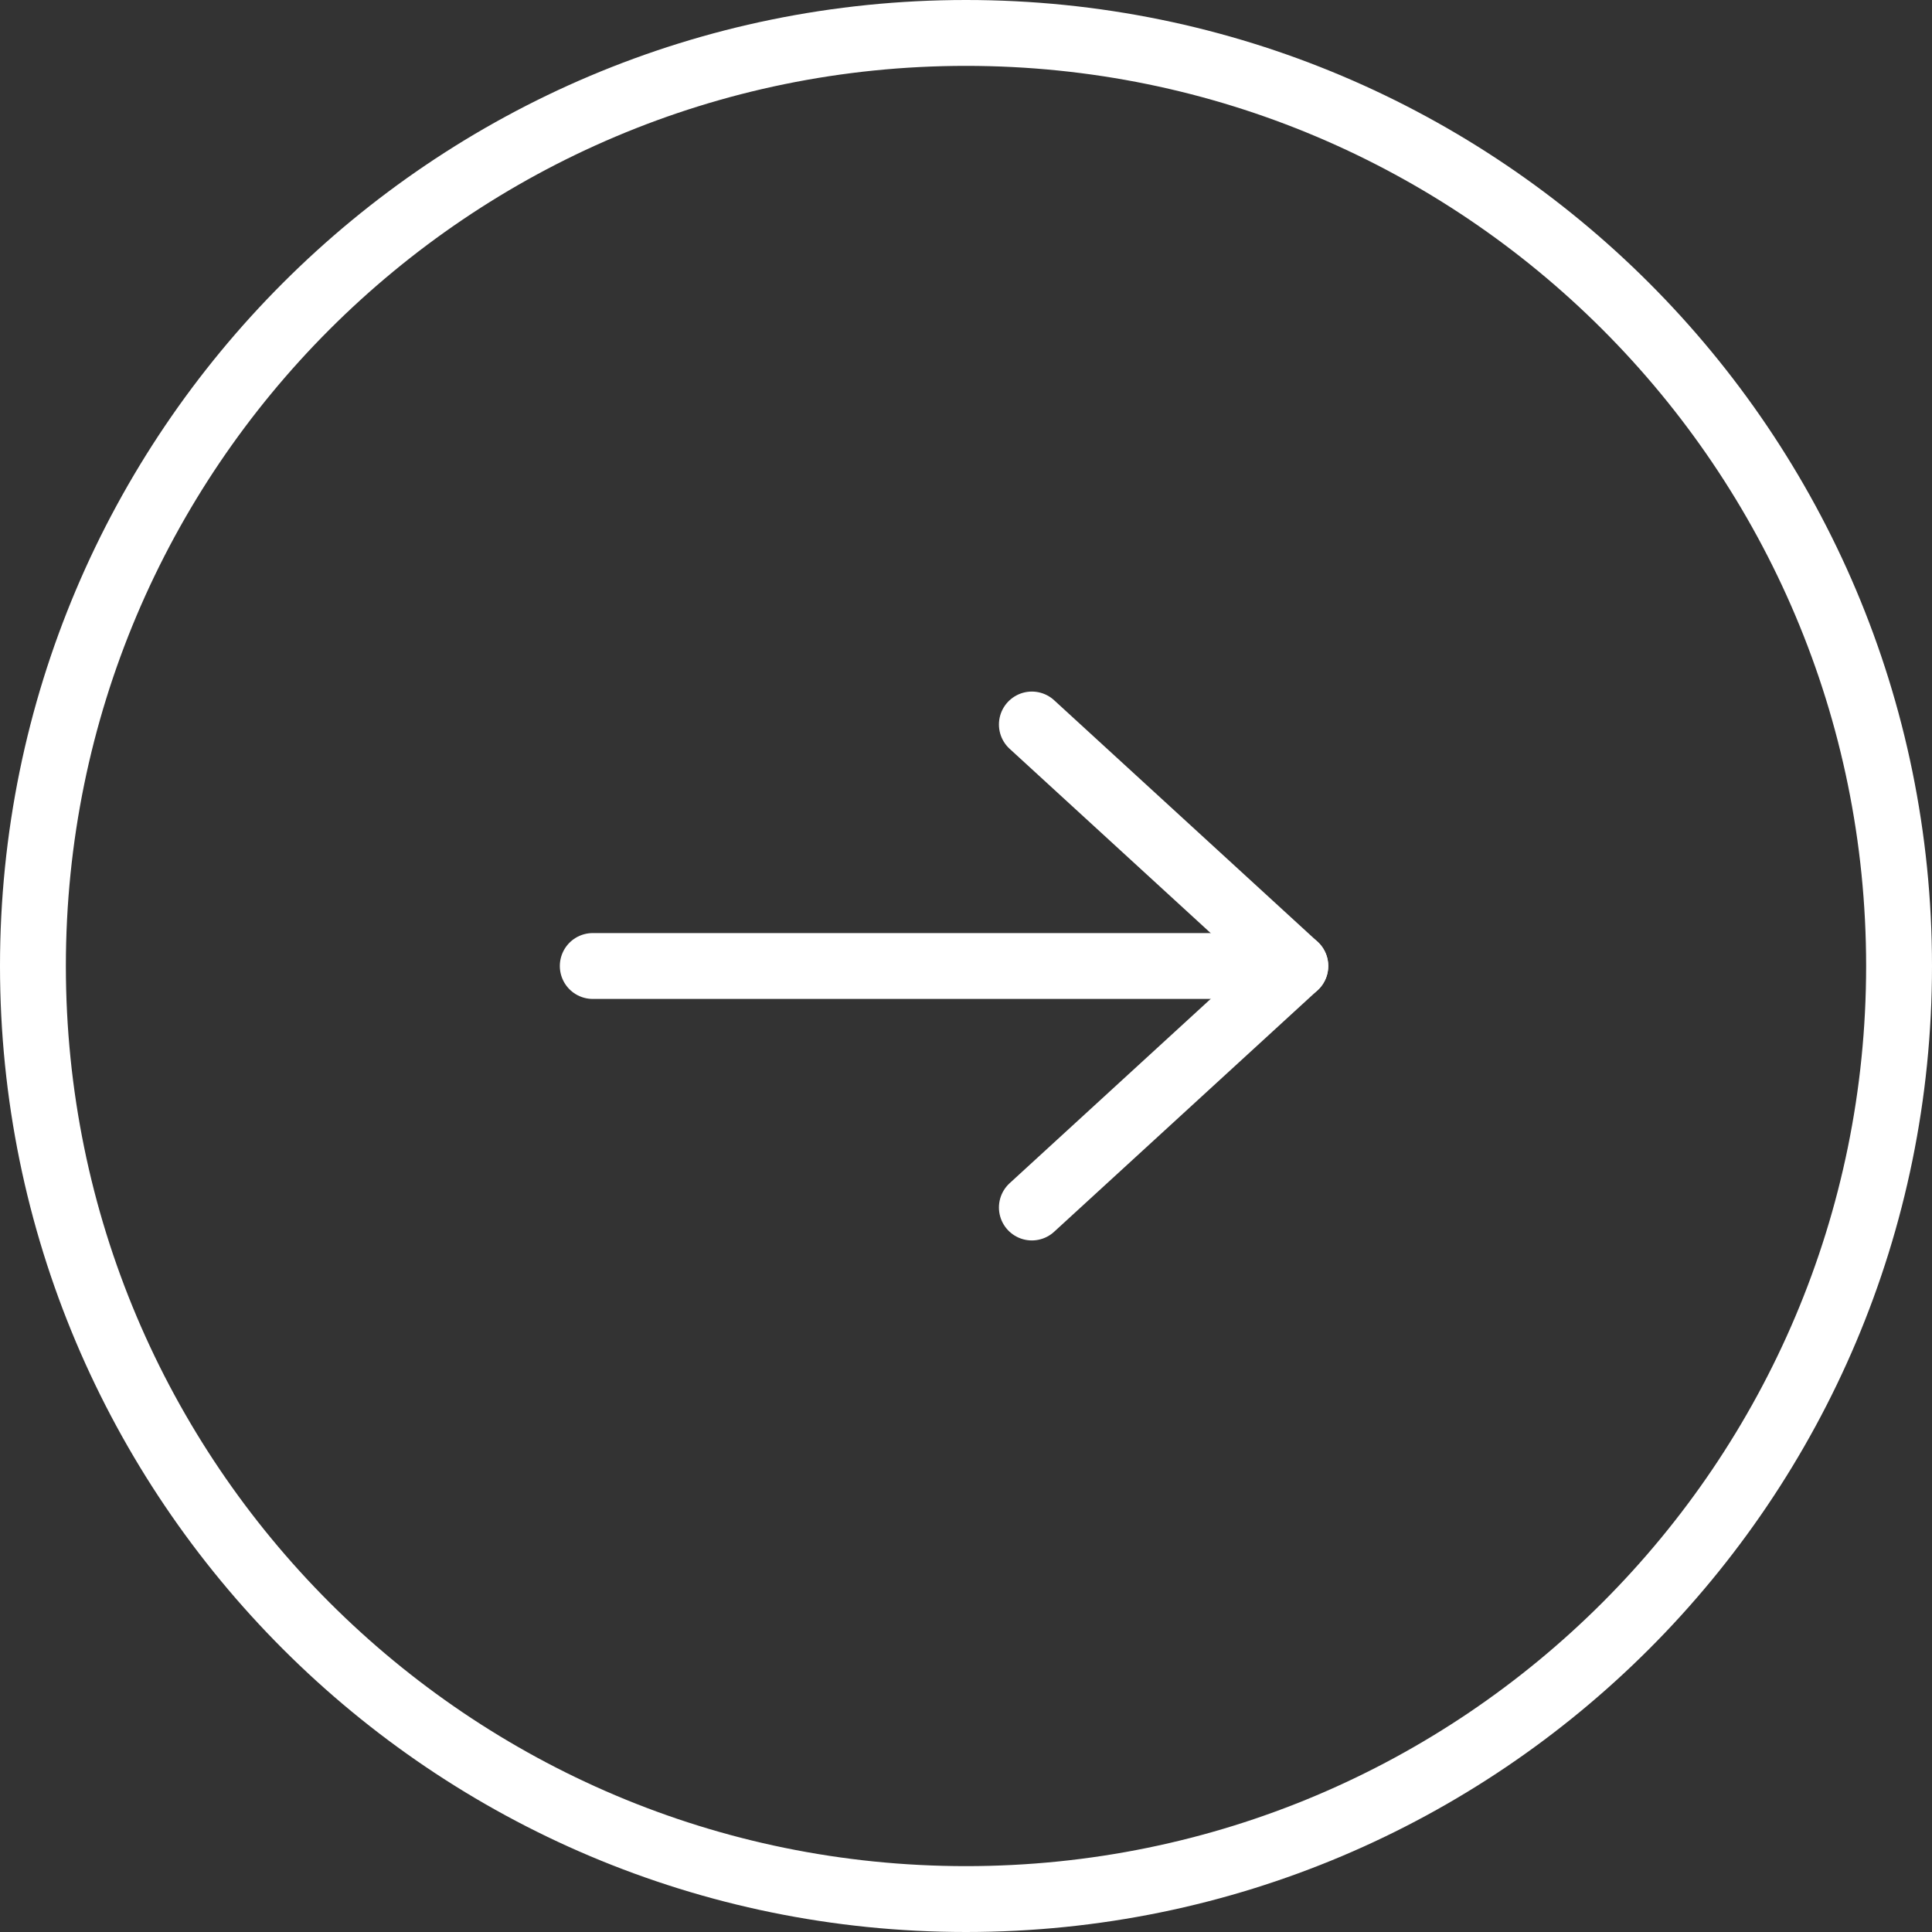 <svg width="64" height="64" viewBox="0 0 64 64" fill="none" xmlns="http://www.w3.org/2000/svg">
<rect x="0" y="0" width="64" height="64" fill="#333333" stroke="none"/>
<path d="M1.091 32C1.091 14.929 14.929 1.091 32 1.091C49.071 1.091 62.909 14.929 62.909 32C62.909 49.071 49.071 62.909 32 62.909C14.929 62.909 1.091 49.071 1.091 32Z" stroke="white" stroke-width="2.182"/>
<path d="M34.182 24L42.909 32L34.182 40" stroke="white" stroke-width="2.182" stroke-linecap="round" stroke-linejoin="round"/>
<path d="M42.909 32L19.636 32" stroke="white" stroke-width="2.182" stroke-linecap="round"/>
</svg>
